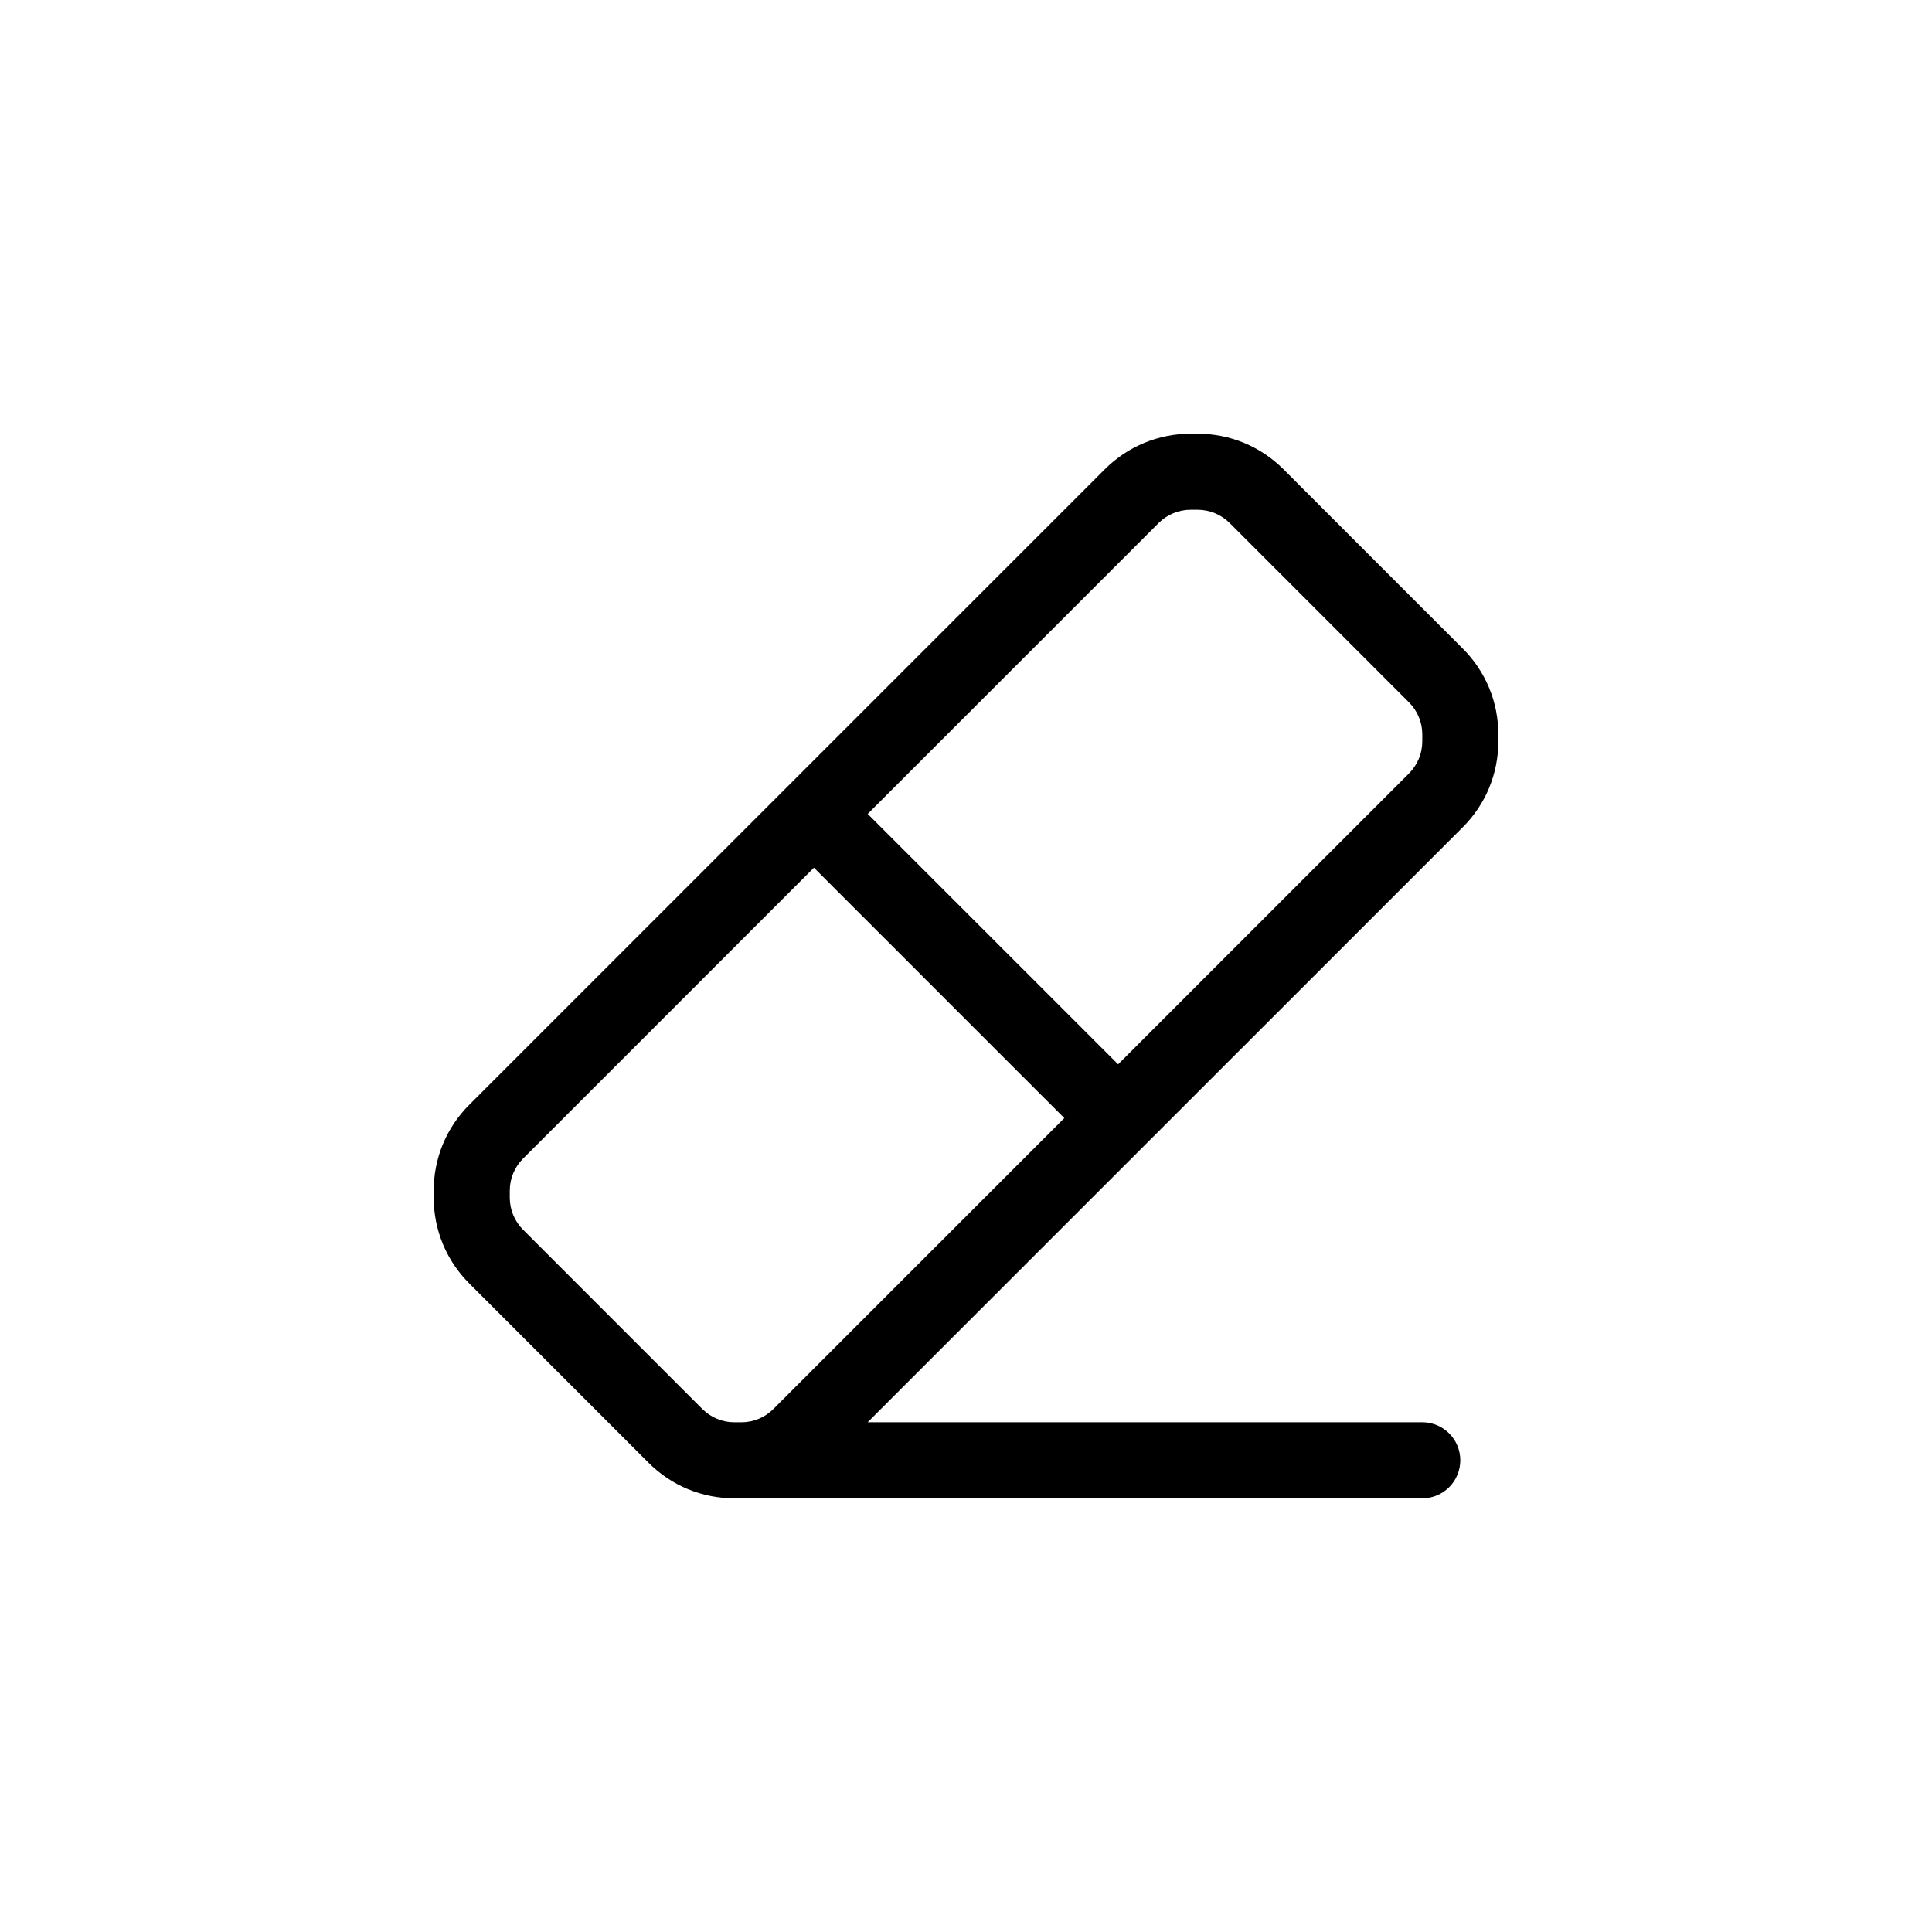 <?xml version="1.0" encoding="UTF-8"?>
<!-- Uploaded to: ICON Repo, www.svgrepo.com, Generator: ICON Repo Mixer Tools -->
<svg fill="#000000" width="800px" height="800px" version="1.1" viewBox="144 144 512 512" xmlns="http://www.w3.org/2000/svg">
 <path d="m531.62 315.85-47.469-47.473c-6.102-6.086-14.195-9.441-22.797-9.441h-1.789c-8.602 0-16.695 3.356-22.797 9.445l-168.39 168.38c-6.09 6.086-9.445 14.18-9.445 22.801v1.789c0 8.613 3.356 16.711 9.445 22.793l47.457 47.469c6.094 6.102 14.188 9.457 22.809 9.457h182.27c5.566 0 10.078-4.516 10.078-10.078s-4.508-10.078-10.078-10.078l-146.98 0.004 157.69-157.67c6.094-6.086 9.449-14.184 9.449-22.805v-1.789c0-8.625-3.356-16.719-9.449-22.801zm-192.07 205.07h-0.898c-3.231 0-6.266-1.254-8.539-3.535l-0.012-0.004-47.469-47.48c-2.281-2.281-3.539-5.316-3.539-8.543v-1.789c0-3.234 1.258-6.266 3.543-8.551l77.066-77.07 66.355 66.355-77.082 77.078c-2.273 2.285-5.316 3.539-8.539 3.539zm181.37-180.48c0 3.234-1.258 6.266-3.543 8.551l-77.066 77.062-66.363-66.355 77.066-77.062c2.285-2.289 5.328-3.547 8.551-3.547h1.789c3.231 0 6.266 1.258 8.551 3.543l47.469 47.473c2.285 2.277 3.547 5.312 3.547 8.543z"/>
</svg>